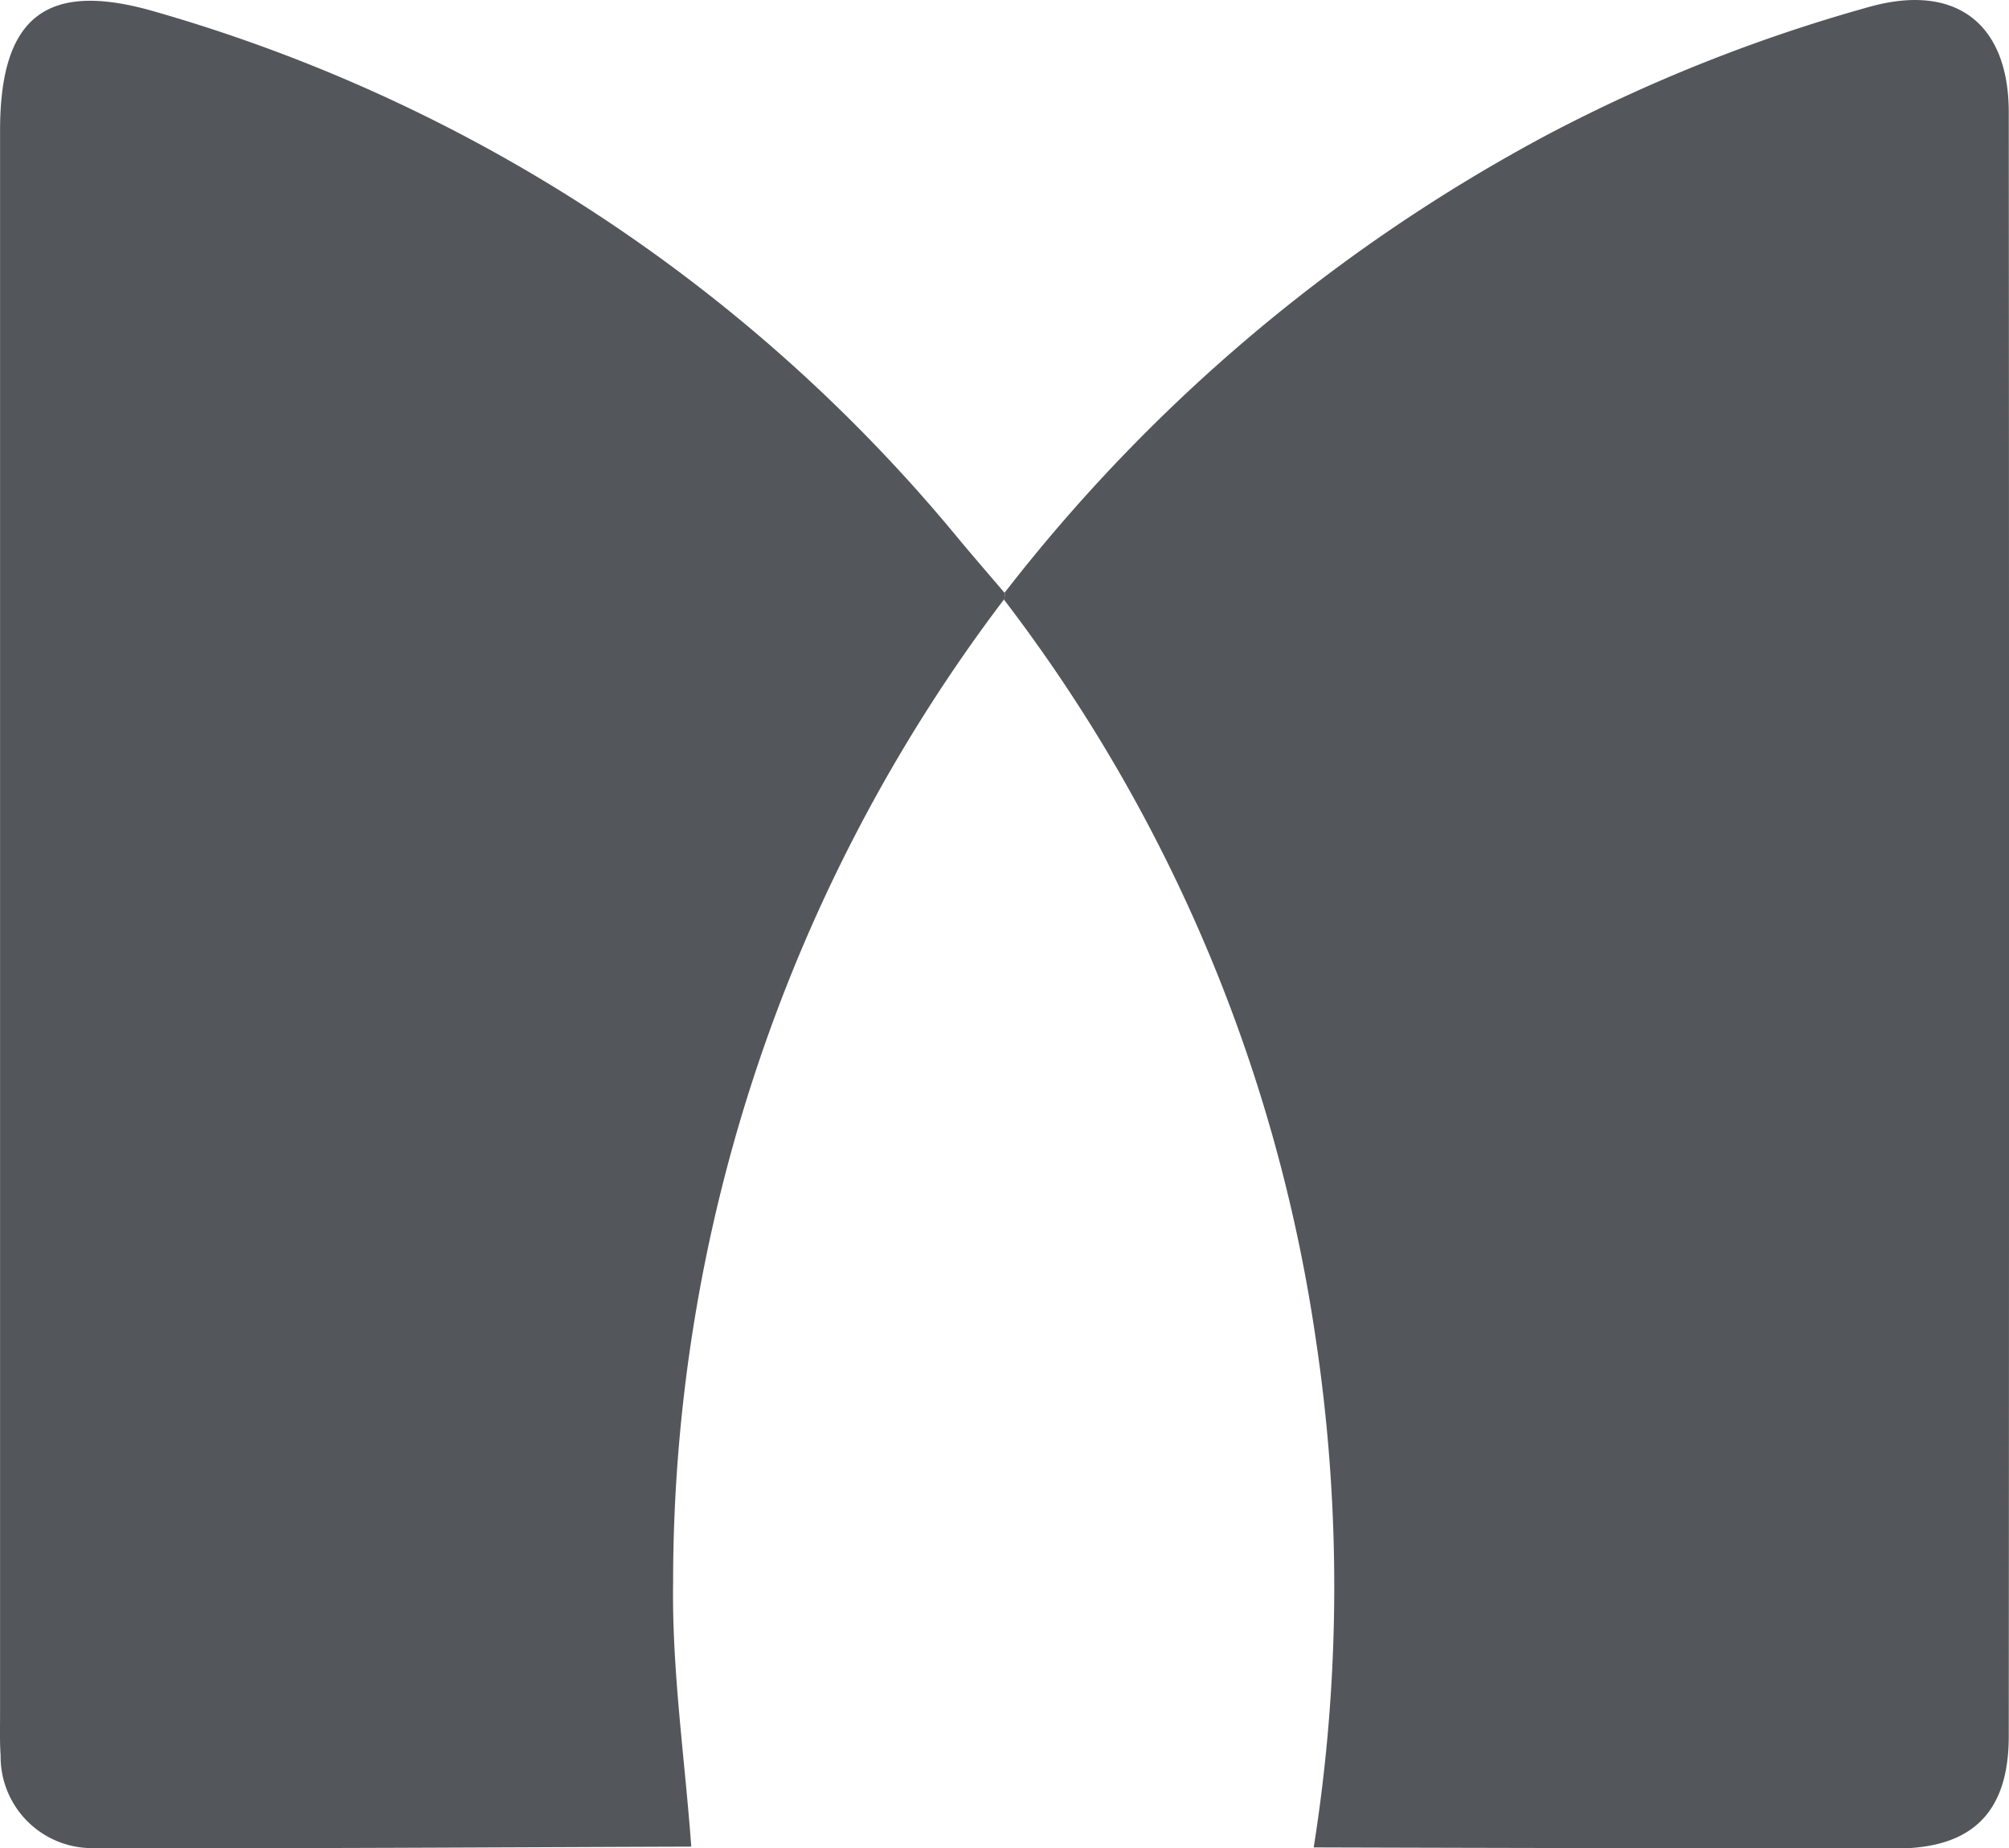 <svg xmlns="http://www.w3.org/2000/svg" width="58.983" height="54.275" viewBox="0 0 58.983 54.275">
  <g id="Grupo_6787" data-name="Grupo 6787" transform="translate(-3302.701 -38.859)">
    <path id="Trazado_17829" data-name="Trazado 17829" d="M3337.435,56.264a49.82,49.82,0,0,1,15.929-13.445,47.636,47.636,0,0,1,9.488-3.766c2.506-.689,4.063.491,4.065,3.1q.016,23.841,0,47.684c0,2.239-1.073,3.3-3.3,3.3q-8.553-.005-17.106-.031a48.963,48.963,0,0,0,.051-14.992,46.788,46.788,0,0,0-9.147-21.65.325.325,0,0,0,.018-.2" transform="translate(-5.24)" fill="#53565a"/>
    <path id="Trazado_17830" data-name="Trazado 17830" d="M3332.194,56.267a.32.32,0,0,1-.019.2,47.773,47.773,0,0,0-9.712,28.868c-.037,2.58.345,5.167.533,7.751-5.839.02-11.678.059-17.518.043a2.688,2.688,0,0,1-2.759-2.723c-.027-.4-.016-.807-.016-1.212q0-23.25,0-46.5c0-3.359,1.373-4.422,4.576-3.482a47.5,47.5,0,0,1,23.608,15.523c.431.517.872,1.023,1.307,1.535" transform="translate(0 -0.003)" fill="#53565a"/>
  </g>
</svg>
